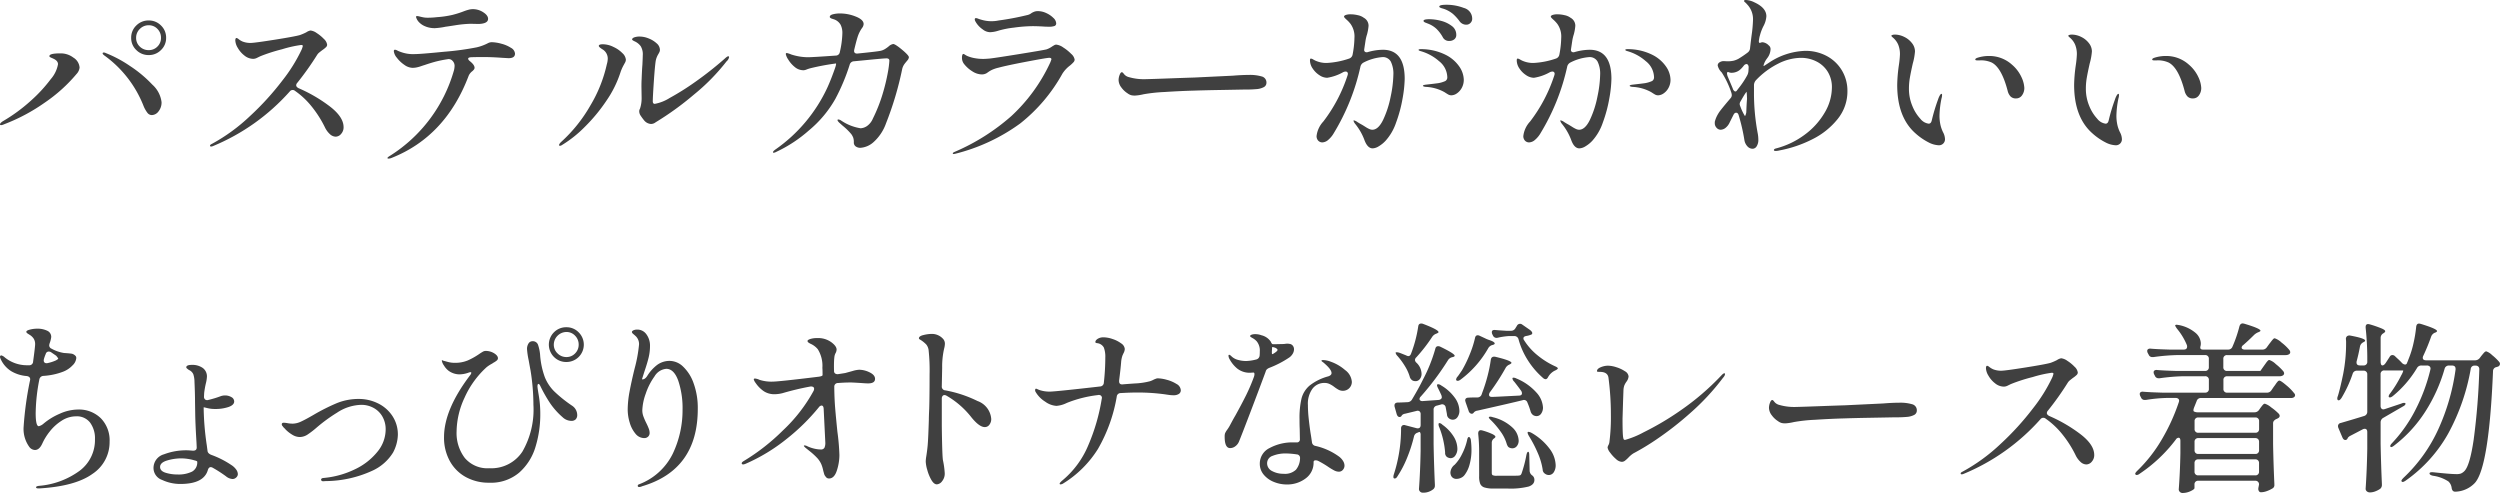 <svg xmlns="http://www.w3.org/2000/svg" width="327.962" height="64.672" viewBox="0 0 327.962 64.672">
  <g id="グループ_469" data-name="グループ 469" transform="translate(-868.273 -4989.716)">
    <path id="パス_1107" data-name="パス 1107" d="M868.273,5006.036c0-.112.121-.248.361-.408a22.046,22.046,0,0,0,3.7-2.712,19.227,19.227,0,0,0,2.6-2.82,4.045,4.045,0,0,0,.948-1.956c0-.288-.185-.52-.552-.7-.064-.032-.152-.072-.265-.12a1.719,1.719,0,0,1-.239-.12.139.139,0,0,1-.072-.12q0-.36,1.392-.36a2.729,2.729,0,0,1,1.751.552,1.671,1.671,0,0,1,.817,1.32,1.479,1.479,0,0,1-.408.84,20.382,20.382,0,0,1-4.14,3.732,24.178,24.178,0,0,1-5.389,2.868,1.091,1.091,0,0,1-.336.1C868.33,5006.132,868.273,5006.1,868.273,5006.036Zm19.345-1.512a3.889,3.889,0,0,1-.505-.888,14.837,14.837,0,0,0-5.159-6.648c-.144-.112-.217-.2-.217-.264,0-.08.049-.12.145-.12a.6.6,0,0,1,.264.072,15.98,15.98,0,0,1,3.156,1.68,16.192,16.192,0,0,1,2.952,2.46,3.677,3.677,0,0,1,1.212,2.292,1.855,1.855,0,0,1-.4,1.224,1.131,1.131,0,0,1-.876.48A.725.725,0,0,1,887.618,5004.524Zm-1.465-8.244a2.158,2.158,0,0,1-.672-1.6,2.186,2.186,0,0,1,.672-1.62,2.247,2.247,0,0,1,1.633-.66,2.216,2.216,0,0,1,1.608.66,2.182,2.182,0,0,1,.671,1.62,2.153,2.153,0,0,1-.671,1.6,2.214,2.214,0,0,1-1.608.66A2.245,2.245,0,0,1,886.153,4996.28Zm2.773-.456a1.556,1.556,0,0,0,.468-1.14,1.626,1.626,0,0,0-.468-1.176,1.536,1.536,0,0,0-1.14-.48,1.61,1.61,0,0,0-1.164.48,1.581,1.581,0,0,0-.492,1.176,1.532,1.532,0,0,0,.479,1.14,1.622,1.622,0,0,0,1.177.468A1.555,1.555,0,0,0,888.926,4995.824Z" fill="#404040"/>
    <path id="パス_1108" data-name="パス 1108" d="M907.13,5000.9c0,.144.1.272.311.384a19.573,19.573,0,0,1,4.08,2.376q1.824,1.392,1.825,2.736a1.28,1.28,0,0,1-.325.888.945.945,0,0,1-.708.36,1.149,1.149,0,0,1-.755-.324,2.9,2.9,0,0,1-.661-.9,14.414,14.414,0,0,0-1.751-2.748,10.416,10.416,0,0,0-2.161-2.028.473.473,0,0,0-.7.072,27.6,27.6,0,0,1-10.1,7.176.6.6,0,0,1-.216.048c-.1,0-.145-.04-.145-.12s.088-.16.265-.24a23.751,23.751,0,0,0,4.979-3.636,36.205,36.205,0,0,0,4.261-4.68,20.967,20.967,0,0,0,2.495-4,2.431,2.431,0,0,0,.145-.408.28.28,0,0,0,.023-.12c0-.08-.071-.12-.216-.12a15.468,15.468,0,0,0-2.507.564,21.862,21.862,0,0,0-2.869.924l-.408.2a1.129,1.129,0,0,1-.5.132,1.845,1.845,0,0,1-1.151-.432,3.376,3.376,0,0,1-.876-1.008,2.068,2.068,0,0,1-.324-.96c0-.224.055-.336.168-.336a.71.71,0,0,1,.288.168,2.363,2.363,0,0,0,.479.288,2.773,2.773,0,0,0,1.08.192q.5,0,3.145-.42t3.311-.612a6.943,6.943,0,0,0,.84-.36,1.476,1.476,0,0,1,.553-.24,1.731,1.731,0,0,1,.815.336,5.021,5.021,0,0,1,.949.78,1.239,1.239,0,0,1,.42.756.457.457,0,0,1-.157.324,3.424,3.424,0,0,1-.467.372q-.192.144-.4.312a1.267,1.267,0,0,0-.3.336,37.955,37.955,0,0,1-2.592,3.648A.5.5,0,0,0,907.13,5000.9Z" fill="#404040"/>
    <path id="パス_1109" data-name="パス 1109" d="M934.046,4995.452a4.218,4.218,0,0,1,1.26.54.955.955,0,0,1,.528.756q0,.6-.84.6l-.841-.048q-1.343-.1-2.4-.1c-.752,0-1.313.008-1.68.024-.257.016-.385.08-.385.192,0,.1.081.208.241.336.4.32.6.608.6.864a.39.39,0,0,1-.1.24,1.379,1.379,0,0,1-.216.216,1.508,1.508,0,0,0-.456.576q-3.024,7.992-10.153,10.8a1.03,1.03,0,0,1-.359.072c-.1,0-.145-.024-.145-.072,0-.064.121-.168.361-.312a19.545,19.545,0,0,0,8.376-11.232,2.814,2.814,0,0,0,.072-.576.94.94,0,0,0-.312-.672.658.658,0,0,0-.624-.168,14.476,14.476,0,0,0-1.6.324q-.662.18-1.428.444c-.064.016-.213.064-.444.144a4.246,4.246,0,0,1-.613.168,2.781,2.781,0,0,1-.5.048,1.944,1.944,0,0,1-1.081-.4,4.119,4.119,0,0,1-.971-.924,1.6,1.6,0,0,1-.4-.864.2.2,0,0,1,.049-.144.135.135,0,0,1,.1-.048.824.824,0,0,1,.311.108,2.934,2.934,0,0,0,.361.156,4.663,4.663,0,0,0,1.944.312q.742,0,3.888-.312a37.09,37.09,0,0,0,4.223-.576,6.194,6.194,0,0,0,1.441-.528,1.1,1.1,0,0,1,.528-.144A5.091,5.091,0,0,1,934.046,4995.452Zm-9.924-2.256a2.3,2.3,0,0,1-.864-.552,1.549,1.549,0,0,1-.408-.7c0-.08.047-.12.144-.12a1.644,1.644,0,0,1,.336.06q.238.06.48.108a3,3,0,0,0,.576.048,10.509,10.509,0,0,0,1.2-.072,12.874,12.874,0,0,0,2-.288,12.6,12.6,0,0,0,1.524-.48q.31-.12.612-.2a2.167,2.167,0,0,1,.587-.084,2.465,2.465,0,0,1,1.357.408q.636.408.636.864,0,.624-1.224.672l-1.08-.024a15.48,15.48,0,0,0-1.981.192q-1.066.168-1.283.192a9.388,9.388,0,0,1-1.416.192A3.26,3.26,0,0,1,924.122,4993.2Z" fill="#404040"/>
    <path id="パス_1110" data-name="パス 1110" d="M941.618,5008.748q0-.144.24-.384a19.435,19.435,0,0,0,3.865-4.812,18.132,18.132,0,0,0,2.159-5.412,2.73,2.73,0,0,0,.12-.768,1.411,1.411,0,0,0-.72-1.2c-.3-.192-.456-.336-.456-.432q0-.216.528-.216a3.161,3.161,0,0,1,1.417.36,3.815,3.815,0,0,1,1.139.792,1.332,1.332,0,0,1,.468.864.845.845,0,0,1-.12.408c-.08.144-.128.232-.144.264a5.571,5.571,0,0,0-.456,1.032,14.249,14.249,0,0,1-1.824,3.672,22.054,22.054,0,0,1-2.844,3.444,15.575,15.575,0,0,1-2.964,2.364.642.642,0,0,1-.288.12C941.658,5008.844,941.618,5008.812,941.618,5008.748Zm11.136-3.264a7.491,7.491,0,0,1-.456-.624,1.021,1.021,0,0,1-.168-.552.662.662,0,0,1,.1-.336,4.3,4.3,0,0,0,.215-1.344l-.024-1.536q0-.624.024-.96.048-1.3.1-1.9.048-.959.048-1.224a2.066,2.066,0,0,0-.264-1.224,1.987,1.987,0,0,0-.732-.612q-.4-.179-.4-.276c0-.112.092-.2.276-.276a2.043,2.043,0,0,1,.732-.108,3.148,3.148,0,0,1,1.176.252,3.3,3.3,0,0,1,1.044.648,1.144,1.144,0,0,1,.42.828.721.721,0,0,1-.084.348c-.056.1-.092.172-.108.2a2.638,2.638,0,0,0-.36.912q-.12.792-.252,2.784t-.132,2.52q0,.335.264.336a5.51,5.51,0,0,0,1.944-.768,33.837,33.837,0,0,0,3.361-2.112,45.384,45.384,0,0,0,3.839-3.024q.36-.335.48-.336a.106.106,0,0,1,.12.12,1.01,1.01,0,0,1-.336.552,26.805,26.805,0,0,1-4.307,4.38,38.934,38.934,0,0,1-5,3.612.992.992,0,0,1-.6.216A1.27,1.27,0,0,1,952.754,5005.484Z" fill="#404040"/>
    <path id="パス_1111" data-name="パス 1111" d="M986.619,4996.244q.887.744.888.984a.77.77,0,0,1-.216.432q-.218.264-.312.384a1.8,1.8,0,0,0-.36.768,42.437,42.437,0,0,1-2.112,7.08,5.993,5.993,0,0,1-1.656,2.484,2.878,2.878,0,0,1-1.705.732,1.025,1.025,0,0,1-.611-.18.619.619,0,0,1-.253-.54,1.775,1.775,0,0,0-.084-.624,2.093,2.093,0,0,0-.252-.456,8.048,8.048,0,0,0-1.128-1.1l-.456-.408c-.143-.144-.216-.248-.216-.312a.085.085,0,0,1,.1-.1.9.9,0,0,1,.312.1,6.248,6.248,0,0,0,2.616,1.056,1.645,1.645,0,0,0,.792-.264,2.239,2.239,0,0,0,.815-1.008,20.314,20.314,0,0,0,1.3-3.3,24.855,24.855,0,0,0,.673-2.8,12.008,12.008,0,0,0,.191-1.488c0-.208-.127-.312-.383-.312q-.337,0-2.544.216l-1.729.168a.593.593,0,0,0-.552.456,26.324,26.324,0,0,1-1.872,4.464,14.883,14.883,0,0,1-3.479,4.152,17.9,17.9,0,0,1-4.273,2.808.944.944,0,0,1-.335.12q-.1,0-.1-.072,0-.12.288-.336a20.3,20.3,0,0,0,6.864-8.184q.478-1.056.984-2.5c.144-.416.175-.624.1-.624l-.143.024a30.938,30.938,0,0,0-3.168.6c-.177.048-.348.1-.516.168a1.21,1.21,0,0,1-.4.1,1.779,1.779,0,0,1-1.176-.444,3.761,3.761,0,0,1-.84-.972,1.956,1.956,0,0,1-.313-.7.128.128,0,0,1,.145-.144,3.485,3.485,0,0,1,.575.192,7.214,7.214,0,0,0,2.137.36q.671,0,3.7-.216a.531.531,0,0,0,.529-.456,12.031,12.031,0,0,0,.336-2.5,2.4,2.4,0,0,0-.228-1.08,1.59,1.59,0,0,0-.876-.72c-.1-.032-.185-.06-.265-.084a.7.7,0,0,1-.2-.1.169.169,0,0,1-.084-.132c0-.16.141-.276.421-.348a3.69,3.69,0,0,1,.924-.108,5.573,5.573,0,0,1,2.063.408q1.032.408,1.033.984a.914.914,0,0,1-.216.528,4.214,4.214,0,0,0-.576,1.176q-.169.528-.432,1.632a.594.594,0,0,0-.024.192.313.313,0,0,0,.12.276.532.532,0,0,0,.36.06q2.376-.24,2.9-.336a1.9,1.9,0,0,0,.745-.3,4.444,4.444,0,0,0,.383-.276,1.2,1.2,0,0,1,.624-.336C985.635,4995.5,986.026,4995.748,986.619,4996.244Z" fill="#404040"/>
    <path id="パス_1112" data-name="パス 1112" d="M993.266,5009.828c0-.048.063-.1.192-.168a27.787,27.787,0,0,0,7.487-4.716,22.268,22.268,0,0,0,5.113-7.044c.1-.256.144-.392.144-.408,0-.128-.1-.192-.288-.192q-.312,0-2.9.492t-3.744.8a4.506,4.506,0,0,0-.865.288,3.642,3.642,0,0,0-.456.264c-.111.08-.191.136-.239.168a1.259,1.259,0,0,1-.648.168,2.382,2.382,0,0,1-1.237-.408,4.1,4.1,0,0,1-1.115-1.008,1.3,1.3,0,0,1-.24-.816.929.929,0,0,1,.048-.324c.032-.088.08-.132.144-.132a.57.57,0,0,1,.2.1c.1.064.2.12.3.168a4.32,4.32,0,0,0,.863.264,6.068,6.068,0,0,0,1.273.12q.238,0,.815-.048.674-.072,3.805-.576t3.636-.624a2.993,2.993,0,0,0,.744-.384q.072-.048.24-.144a.6.6,0,0,1,.288-.1,1.945,1.945,0,0,1,.924.372,5.753,5.753,0,0,1,1.044.84,1.287,1.287,0,0,1,.456.756.515.515,0,0,1-.145.336,4.157,4.157,0,0,1-.456.432,4.129,4.129,0,0,0-1.007,1.08,21.705,21.705,0,0,1-5.533,6.528,24.511,24.511,0,0,1-8.555,3.984l-.168.024C993.306,5009.924,993.266,5009.892,993.266,5009.828Zm3.936-16.248a3.035,3.035,0,0,1-.984-1.08.6.6,0,0,1-.072-.264.136.136,0,0,1,.047-.1.142.142,0,0,1,.1-.048,1.015,1.015,0,0,1,.312.084,3.439,3.439,0,0,0,.408.132,4.62,4.62,0,0,0,2.256.1,36.367,36.367,0,0,0,3.719-.7,1.407,1.407,0,0,0,.624-.288,2.63,2.63,0,0,1,.385-.18,1.391,1.391,0,0,1,.456-.06,2.572,2.572,0,0,1,1.092.264,3.111,3.111,0,0,1,.924.636,1.045,1.045,0,0,1,.36.684.361.361,0,0,1-.2.36,2.1,2.1,0,0,1-.78.1c-.273,0-.5-.008-.7-.024q-.816-.048-1.417-.048a19.024,19.024,0,0,0-2.448.192,11.732,11.732,0,0,0-2.063.408,3.9,3.9,0,0,1-1.056.192A1.6,1.6,0,0,1,997.2,4993.58Z" fill="#404040"/>
    <path id="パス_1113" data-name="パス 1113" d="M1016.679,5002.208a1.5,1.5,0,0,1-.492-.252,2.938,2.938,0,0,1-.8-.756,1.636,1.636,0,0,1-.372-1,1.905,1.905,0,0,1,.132-.648c.087-.24.187-.36.3-.36.064,0,.145.064.241.192a1.185,1.185,0,0,0,.7.456,7.061,7.061,0,0,0,2.088.264q1.055-.024,3.084-.1t3.443-.12l4.992-.24q1.226-.1,2.136-.1a5.481,5.481,0,0,1,1.656.2.81.81,0,0,1,.624.828.64.64,0,0,1-.372.588,2.48,2.48,0,0,1-1,.252,14.036,14.036,0,0,1-1.439.048q-1.129.024-3.216.06t-3.505.084q-1.776.048-3.815.18a21.311,21.311,0,0,0-2.785.3,6.464,6.464,0,0,1-1.055.168A2.132,2.132,0,0,1,1016.679,5002.208Z" fill="#404040"/>
    <path id="パス_1114" data-name="パス 1114" d="M1052.547,5000.06a16.12,16.12,0,0,1-.276,2.568,17.917,17.917,0,0,1-.852,3.168,6.793,6.793,0,0,1-1.393,2.4,3.968,3.968,0,0,1-.876.708,1.655,1.655,0,0,1-.8.276c-.465,0-.832-.384-1.105-1.152a7.441,7.441,0,0,0-1.176-2.04,1.178,1.178,0,0,1-.24-.432c0-.032.025-.048.072-.048a1.363,1.363,0,0,1,.456.228c.241.152.424.26.552.324.113.064.268.16.469.288a3.964,3.964,0,0,0,.516.288,1,1,0,0,0,.408.1q.791,0,1.428-1.32a12.893,12.893,0,0,0,.984-3.06,15.153,15.153,0,0,0,.348-2.82,3.6,3.6,0,0,0-.336-1.74,1.173,1.173,0,0,0-1.1-.588,6.4,6.4,0,0,0-2.447.7.8.8,0,0,0-.433.528,28.494,28.494,0,0,1-3.479,8.712,3.384,3.384,0,0,1-.744.912,1.246,1.246,0,0,1-.769.336.729.729,0,0,1-.552-.228.858.858,0,0,1-.215-.612,3.354,3.354,0,0,1,.887-1.9,20.052,20.052,0,0,0,3.168-6.024.77.77,0,0,0,.049-.216.276.276,0,0,0-.312-.312.761.761,0,0,0-.289.072,6.163,6.163,0,0,1-2.112.744,1.87,1.87,0,0,1-1.031-.348,3.019,3.019,0,0,1-.876-.876,1.9,1.9,0,0,1-.349-1.056q0-.24.12-.24a.679.679,0,0,1,.288.108c.128.072.224.124.289.156a3.487,3.487,0,0,0,1.488.312,10.634,10.634,0,0,0,2.952-.576.672.672,0,0,0,.456-.528,12.354,12.354,0,0,0,.239-2.16,2.833,2.833,0,0,0-.5-1.848,3.9,3.9,0,0,0-.54-.576c-.215-.192-.324-.32-.324-.384q0-.144.24-.228a1.945,1.945,0,0,1,.624-.084,4.143,4.143,0,0,1,.96.12,1.921,1.921,0,0,1,.769.336,1.187,1.187,0,0,1,.624,1.056,6.085,6.085,0,0,1-.192,1.1,5.421,5.421,0,0,0-.216.912l-.145.96-.023.168a.311.311,0,0,0,.12.276.415.415,0,0,0,.336.036,7.388,7.388,0,0,1,1.992-.312Q1052.547,4996.244,1052.547,5000.06Zm5.34-3.168a4.773,4.773,0,0,1,1.836,1.572,3.183,3.183,0,0,1,.576,1.692,2.218,2.218,0,0,1-.252,1.068,2.045,2.045,0,0,1-.637.732,1.32,1.32,0,0,1-.743.264.814.814,0,0,1-.408-.108c-.129-.072-.288-.172-.481-.3a5.5,5.5,0,0,0-2.5-.7c-.223-.032-.336-.08-.336-.144s.12-.112.361-.144l1.032-.12.575-.072a3.709,3.709,0,0,0,.973-.288.555.555,0,0,0,.252-.528,2.75,2.75,0,0,0-1.08-2.076,6.192,6.192,0,0,0-2.472-1.332c-.145-.048-.217-.1-.217-.144,0-.064.1-.1.288-.1A7.214,7.214,0,0,1,1057.887,4996.892Zm-2.569-4.188a.829.829,0,0,1-.227-.12.172.172,0,0,1-.072-.132c0-.144.255-.216.767-.216a6.008,6.008,0,0,1,1.536.216,3.893,3.893,0,0,1,1.405.672,1.4,1.4,0,0,1,.587,1.152.71.71,0,0,1-.276.612,1.041,1.041,0,0,1-.636.2.9.9,0,0,1-.864-.5,4.7,4.7,0,0,0-.827-1.092,3.437,3.437,0,0,0-1.116-.684C1055.515,4992.78,1055.423,4992.744,1055.318,4992.7Zm4.993-1.944a1.444,1.444,0,0,1,1.091,1.38.766.766,0,0,1-.24.6.748.748,0,0,1-.5.216,1.077,1.077,0,0,1-.935-.48,5.985,5.985,0,0,0-.853-.936,3.943,3.943,0,0,0-1.019-.6q-.192-.072-.372-.12a1.284,1.284,0,0,1-.289-.108c-.072-.04-.107-.084-.107-.132q0-.24.936-.24A6.342,6.342,0,0,1,1060.311,4990.76Z" fill="#404040"/>
    <path id="パス_1115" data-name="パス 1115" d="M1079.667,5000.06a16.006,16.006,0,0,1-.276,2.568,17.834,17.834,0,0,1-.852,3.168,6.792,6.792,0,0,1-1.392,2.4,3.991,3.991,0,0,1-.876.708,1.661,1.661,0,0,1-.8.276q-.7,0-1.1-1.152a7.471,7.471,0,0,0-1.176-2.04,1.178,1.178,0,0,1-.24-.432c0-.032.024-.048.072-.048a1.364,1.364,0,0,1,.456.228c.24.152.423.26.552.324q.168.1.468.288a4.1,4.1,0,0,0,.516.288,1.007,1.007,0,0,0,.408.1q.792,0,1.428-1.32a12.848,12.848,0,0,0,.984-3.06,15.07,15.07,0,0,0,.348-2.82,3.6,3.6,0,0,0-.336-1.74,1.172,1.172,0,0,0-1.1-.588,6.4,6.4,0,0,0-2.448.7.794.794,0,0,0-.432.528,28.5,28.5,0,0,1-3.48,8.712,3.366,3.366,0,0,1-.744.912,1.243,1.243,0,0,1-.768.336.728.728,0,0,1-.552-.228.854.854,0,0,1-.216-.612,3.356,3.356,0,0,1,.888-1.9,20.076,20.076,0,0,0,3.168-6.024.76.76,0,0,0,.048-.216.276.276,0,0,0-.312-.312.916.916,0,0,0-.288.072,6.17,6.17,0,0,1-2.112.744,1.876,1.876,0,0,1-1.032-.348,3.019,3.019,0,0,1-.876-.876,1.907,1.907,0,0,1-.348-1.056c0-.16.039-.24.12-.24a.683.683,0,0,1,.288.108c.128.072.224.124.288.156a3.49,3.49,0,0,0,1.488.312,10.62,10.62,0,0,0,2.952-.576.669.669,0,0,0,.456-.528,12.369,12.369,0,0,0,.24-2.16,2.832,2.832,0,0,0-.5-1.848,3.955,3.955,0,0,0-.54-.576q-.324-.289-.324-.384,0-.144.24-.228a1.936,1.936,0,0,1,.624-.084,4.143,4.143,0,0,1,.96.12,1.916,1.916,0,0,1,.768.336,1.185,1.185,0,0,1,.624,1.056,6,6,0,0,1-.192,1.1,5.421,5.421,0,0,0-.216.912l-.144.96-.024.168a.313.313,0,0,0,.12.276.416.416,0,0,0,.336.036,7.393,7.393,0,0,1,1.992-.312Q1079.667,4996.244,1079.667,5000.06Zm5.34-3.168a4.773,4.773,0,0,1,1.836,1.572,3.173,3.173,0,0,1,.576,1.692,2.218,2.218,0,0,1-.252,1.068,2.043,2.043,0,0,1-.636.732,1.323,1.323,0,0,1-.744.264.817.817,0,0,1-.408-.108q-.192-.108-.48-.3a5.506,5.506,0,0,0-2.5-.7q-.336-.048-.336-.144c0-.064.12-.112.36-.144l1.032-.12.576-.072a3.711,3.711,0,0,0,.972-.288.555.555,0,0,0,.252-.528,2.747,2.747,0,0,0-1.08-2.076,6.192,6.192,0,0,0-2.472-1.332q-.216-.073-.216-.144,0-.1.288-.1A7.212,7.212,0,0,1,1085.007,4996.892Z" fill="#404040"/>
    <path id="パス_1116" data-name="パス 1116" d="M1107.951,4997.084a5.105,5.105,0,0,1,1.968,1.9,5.188,5.188,0,0,1,.708,2.688,5.745,5.745,0,0,1-1.284,3.66,9.854,9.854,0,0,1-3.313,2.652,16.024,16.024,0,0,1-4.307,1.464,2.337,2.337,0,0,1-.5.072q-.24,0-.24-.12,0-.144.288-.216a10.817,10.817,0,0,0,3.755-1.8,9.593,9.593,0,0,0,2.617-2.892,6.551,6.551,0,0,0,.948-3.3,3.83,3.83,0,0,0-.54-2.052,3.662,3.662,0,0,0-1.477-1.356,4.454,4.454,0,0,0-2.063-.48,6.751,6.751,0,0,0-2.977.768,10.455,10.455,0,0,0-2.9,2.16,1.007,1.007,0,0,0-.265.624v.864a28.478,28.478,0,0,0,.5,5.544,4.6,4.6,0,0,1,.071.744,1.542,1.542,0,0,1-.227.912.643.643,0,0,1-.517.312.924.924,0,0,1-.683-.312,1.577,1.577,0,0,1-.4-.816,24.486,24.486,0,0,0-.743-3.24c-.064-.24-.177-.36-.336-.36s-.264.1-.36.288l-.481.96a1.939,1.939,0,0,1-.563.744,1.075,1.075,0,0,1-.636.24.719.719,0,0,1-.528-.252.855.855,0,0,1-.24-.612v-.168a3.917,3.917,0,0,1,.192-.576,4.559,4.559,0,0,1,.611-1q.422-.54,1.261-1.524a.616.616,0,0,0,.168-.408,1.373,1.373,0,0,0-.048-.288,11.669,11.669,0,0,0-1.272-2.688,1.829,1.829,0,0,1-.529-.912.474.474,0,0,1,.252-.42.97.97,0,0,1,.517-.156l.479.024a3.772,3.772,0,0,0,.817-.072,2.785,2.785,0,0,0,.672-.264,13.627,13.627,0,0,0,1.2-.816.772.772,0,0,0,.311-.6q.12-1.08.217-1.776a17.12,17.12,0,0,0,.168-1.92,2.8,2.8,0,0,0-.816-2.064,1.367,1.367,0,0,0-.216-.216c-.1-.08-.145-.144-.145-.192,0-.08.08-.12.241-.12a2.813,2.813,0,0,1,1.128.312q1.56.72,1.56,1.824a3.14,3.14,0,0,1-.36,1.248,5.966,5.966,0,0,0-.481,1.248,3.053,3.053,0,0,0-.1.432l-.048.312c0,.208.063.288.192.24a.687.687,0,0,1,.312-.072,1.3,1.3,0,0,1,.792.408.6.6,0,0,1,.24.528,2.027,2.027,0,0,1-.456,1.176l-.048.072a2.5,2.5,0,0,0-.349.648q-.132.36.013.264l.624-.408a9.017,9.017,0,0,1,4.752-1.56A5.839,5.839,0,0,1,1107.951,4997.084Zm-13.02,2.088c-.065,0-.1.056-.1.168a1.3,1.3,0,0,0,.1.432l.648,1.536a.657.657,0,0,0,.239.372.2.2,0,0,0,.265-.036l.239-.312a11.3,11.3,0,0,0,1.129-1.68,1.423,1.423,0,0,0,.192-.624l.024-.456v-.048a.49.49,0,0,0-.084-.288.245.245,0,0,0-.2-.12.527.527,0,0,0-.336.192,3.549,3.549,0,0,1-.24.288,2.423,2.423,0,0,1-.372.348,1.53,1.53,0,0,1-.372.2,1.736,1.736,0,0,1-.672.12.852.852,0,0,1-.384-.1Zm2.448,2.592-.12.168q-.218.312-.649,1.08a.684.684,0,0,0-.119.36,1.071,1.071,0,0,0,.1.336,6.35,6.35,0,0,0,.6,1.248,1.517,1.517,0,0,0,.167-.5q.049-1.3.1-1.752C1097.435,5002.028,1097.41,5001.716,1097.379,5001.764Z" fill="#404040"/>
    <path id="パス_1117" data-name="パス 1117" d="M1121.258,5008.388a7.994,7.994,0,0,1-1.7-1.176q-2.4-2.112-2.4-6.36a20.3,20.3,0,0,1,.216-2.568,12.972,12.972,0,0,0,.144-1.44,3.307,3.307,0,0,0-.216-1.236,2.5,2.5,0,0,0-.72-.972c-.128-.112-.192-.184-.192-.216q0-.072.144-.12a.984.984,0,0,1,.312-.048,2.819,2.819,0,0,1,1.224.3,2.781,2.781,0,0,1,1.02.816,1.765,1.765,0,0,1,.4,1.092,7.94,7.94,0,0,1-.288,1.584q-.264,1.176-.383,1.872a8.257,8.257,0,0,0-.121,1.44,5.759,5.759,0,0,0,.444,2.256,5.478,5.478,0,0,0,1.056,1.692,1.668,1.668,0,0,0,1.092.636q.312,0,.408-.456a23.926,23.926,0,0,1,.816-2.712,2.677,2.677,0,0,1,.24-.552c.08-.128.151-.192.216-.192.048,0,.072.048.072.144a1.433,1.433,0,0,1-.072.456,12.3,12.3,0,0,0-.264,2.232,5.466,5.466,0,0,0,.144,1.32,4.487,4.487,0,0,0,.312.864,2.085,2.085,0,0,1,.264.888.785.785,0,0,1-.84.84A3.187,3.187,0,0,1,1121.258,5008.388Zm10.764-6.024a1.6,1.6,0,0,1-.372-.72q-.792-3.048-2.087-3.72a3.378,3.378,0,0,0-1.537-.288h-.408q-.216,0-.216-.12t.264-.216a4.835,4.835,0,0,1,1.536-.24,4.432,4.432,0,0,1,3,1.128,4.8,4.8,0,0,1,1.26,1.656,3.76,3.76,0,0,1,.372,1.392,1.616,1.616,0,0,1-.3.984.926.926,0,0,1-.78.408A.964.964,0,0,1,1132.022,5002.364Z" fill="#404040"/>
    <path id="パス_1118" data-name="パス 1118" d="M1144.467,5008.388a7.994,7.994,0,0,1-1.7-1.176q-2.4-2.112-2.4-6.36a20.319,20.319,0,0,1,.216-2.568,12.941,12.941,0,0,0,.144-1.44,3.307,3.307,0,0,0-.216-1.236,2.5,2.5,0,0,0-.72-.972c-.128-.112-.192-.184-.192-.216q0-.072.144-.12a.984.984,0,0,1,.312-.048,2.819,2.819,0,0,1,1.224.3,2.781,2.781,0,0,1,1.02.816,1.765,1.765,0,0,1,.4,1.092,7.94,7.94,0,0,1-.288,1.584q-.264,1.176-.383,1.872a8.257,8.257,0,0,0-.121,1.44,5.759,5.759,0,0,0,.444,2.256,5.476,5.476,0,0,0,1.056,1.692,1.668,1.668,0,0,0,1.092.636q.312,0,.408-.456a23.9,23.9,0,0,1,.816-2.712,2.677,2.677,0,0,1,.24-.552c.08-.128.151-.192.216-.192.048,0,.072.048.072.144a1.433,1.433,0,0,1-.072.456,12.3,12.3,0,0,0-.264,2.232,5.466,5.466,0,0,0,.144,1.32,4.487,4.487,0,0,0,.312.864,2.085,2.085,0,0,1,.264.888.785.785,0,0,1-.84.84A3.188,3.188,0,0,1,1144.467,5008.388Zm10.764-6.024a1.6,1.6,0,0,1-.372-.72q-.792-3.048-2.088-3.72a3.371,3.371,0,0,0-1.536-.288h-.408q-.216,0-.216-.12t.264-.216a4.835,4.835,0,0,1,1.536-.24,4.432,4.432,0,0,1,3,1.128,4.8,4.8,0,0,1,1.26,1.656,3.76,3.76,0,0,1,.372,1.392,1.616,1.616,0,0,1-.3.984.926.926,0,0,1-.78.408A.964.964,0,0,1,1155.231,5002.364Z" fill="#404040"/>
    <path id="パス_1119" data-name="パス 1119" d="M881.5,5044.584a4.143,4.143,0,0,1,1.151,3.084,4.975,4.975,0,0,1-2.244,4.212q-2.244,1.62-6.947,1.908h-.145c-.208,0-.311-.048-.311-.144s.128-.16.384-.192a10.459,10.459,0,0,0,5.351-1.992,5.027,5.027,0,0,0,1.992-4.128,3.468,3.468,0,0,0-.635-2.172,2.175,2.175,0,0,0-1.836-.828,3.484,3.484,0,0,0-1.92.588,6.194,6.194,0,0,0-1.561,1.428,7.545,7.545,0,0,0-.96,1.56q-.383.839-.96.84a.963.963,0,0,1-.744-.408,4.026,4.026,0,0,1-.743-2.64,44.137,44.137,0,0,1,.816-5.976l.024-.1.023-.144q0-.36-.456-.432a4.729,4.729,0,0,1-2.051-.648,3.662,3.662,0,0,1-1.356-1.56,1.379,1.379,0,0,1-.1-.288.243.243,0,0,1,.048-.156.15.15,0,0,1,.12-.06,1.064,1.064,0,0,1,.456.264,4.611,4.611,0,0,0,2.905,1.032h.288a.491.491,0,0,0,.527-.48q.266-1.944.265-2.28a1.337,1.337,0,0,0-.181-.72,1.712,1.712,0,0,0-.563-.528c-.048-.032-.128-.084-.241-.156s-.168-.148-.168-.228c0-.112.161-.208.481-.288a3.842,3.842,0,0,1,.936-.12,2.955,2.955,0,0,1,1.308.264.879.879,0,0,1,.54.84,3.59,3.59,0,0,1-.217.84,1.448,1.448,0,0,0-.048.24.461.461,0,0,0,.289.432,4.989,4.989,0,0,0,1.656.576q.768.048,1.055.1a1.013,1.013,0,0,1,.481.312.431.431,0,0,1,.071.264,1.5,1.5,0,0,1-.479.936,3.387,3.387,0,0,1-1.248.84,8.756,8.756,0,0,1-2.592.552.563.563,0,0,0-.528.48,24.1,24.1,0,0,0-.48,4.392q0,1.728.407,1.728a1.453,1.453,0,0,0,.624-.336,8.414,8.414,0,0,1,2.124-1.3,5.958,5.958,0,0,1,2.389-.552A4.085,4.085,0,0,1,881.5,5044.584Zm-6.816-8.748a.4.4,0,0,0-.409.312,5.22,5.22,0,0,0-.24.672.665.665,0,0,0-.023.192.332.332,0,0,0,.132.288.463.463,0,0,0,.372.048,5.152,5.152,0,0,0,1.055-.336,1.635,1.635,0,0,0,.241-.144.2.2,0,0,0,.1-.144l-.263-.336-.7-.48A.586.586,0,0,0,874.682,5035.836Z" fill="#404040"/>
    <path id="パス_1120" data-name="パス 1120" d="M899.247,5051.3a1.085,1.085,0,0,1,.228.612.607.607,0,0,1-.216.444.685.685,0,0,1-.481.2,1.5,1.5,0,0,1-.863-.36,17.093,17.093,0,0,0-1.752-1.128.57.57,0,0,0-.24-.072q-.266,0-.384.384-.528,1.824-3.6,1.824a5.59,5.59,0,0,1-2.4-.528,1.663,1.663,0,0,1-1.128-1.536,1.863,1.863,0,0,1,1.367-1.824,8.2,8.2,0,0,1,2.977-.528c.176,0,.439.016.792.048h.072c.336,0,.487-.168.456-.5l-.024-.552q-.144-2.328-.168-3.72l-.025-1.584q0-1.08-.071-2.664a3.232,3.232,0,0,0-.156-1.008,1.086,1.086,0,0,0-.565-.552,2.51,2.51,0,0,1-.252-.192.258.258,0,0,1-.107-.168q.024-.312.72-.312a2.354,2.354,0,0,1,1.452.408,1.362,1.362,0,0,1,.54,1.152,4.532,4.532,0,0,1-.145.888,11.814,11.814,0,0,0-.215,1.224l-.024.456v.048a.442.442,0,0,0,.144.36.435.435,0,0,0,.384.072,13.126,13.126,0,0,0,1.656-.5,1.674,1.674,0,0,1,.576-.1,1.621,1.621,0,0,1,.828.216.651.651,0,0,1,.372.576q0,.456-.732.72a5.382,5.382,0,0,1-1.812.264,3.985,3.985,0,0,1-.912-.1c-.129-.032-.244-.06-.349-.084a1.176,1.176,0,0,0-.2-.036v.072a36.04,36.04,0,0,0,.409,4.9l.095.72c.017.256.208.448.576.576a11.822,11.822,0,0,1,2.544,1.3A2.263,2.263,0,0,1,899.247,5051.3Zm-5.532-1.212a6.388,6.388,0,0,0-1.656-.24,6.472,6.472,0,0,0-1.861.276c-.615.184-.924.468-.924.852q0,.528.721.756a5.127,5.127,0,0,0,1.56.228,4.037,4.037,0,0,0,1.908-.372,1.358,1.358,0,0,0,.683-1.308C894.146,5050.22,894,5050.156,893.715,5050.092Z" fill="#404040"/>
    <path id="パス_1121" data-name="パス 1121" d="M910.478,5052.792a.166.166,0,0,1-.084-.132q0-.216.312-.24a11.776,11.776,0,0,0,4.128-1.14,8.367,8.367,0,0,0,2.952-2.3,4.63,4.63,0,0,0,1.08-2.892,3.332,3.332,0,0,0-.456-1.776,2.95,2.95,0,0,0-1.188-1.116,3.325,3.325,0,0,0-1.524-.372,6,6,0,0,0-3.216,1.032,21.069,21.069,0,0,0-2.664,1.944,11.4,11.4,0,0,1-1.128.876,1.935,1.935,0,0,1-1.08.372,1.911,1.911,0,0,1-.972-.288,4.439,4.439,0,0,1-.9-.7,1.316,1.316,0,0,0-.18-.192,1.233,1.233,0,0,1-.2-.24.342.342,0,0,1-.12-.24c0-.144.087-.216.264-.216a3.175,3.175,0,0,1,.5.06,3.812,3.812,0,0,0,.672.06,2.665,2.665,0,0,0,1.1-.276q.6-.276,1.632-.876a25.9,25.9,0,0,1,3.048-1.536,7.562,7.562,0,0,1,2.9-.552,5.648,5.648,0,0,1,2.472.564,4.745,4.745,0,0,1,1.908,1.644,4.391,4.391,0,0,1,.732,2.52,5.238,5.238,0,0,1-.624,2.292,6.2,6.2,0,0,1-2.736,2.4,14.886,14.886,0,0,1-6.12,1.356l-.336.024A.3.3,0,0,1,910.478,5052.792Z" fill="#404040"/>
    <path id="パス_1122" data-name="パス 1122" d="M943.995,5044.14a.8.8,0,0,1-.2.588.762.762,0,0,1-.563.2,1.681,1.681,0,0,1-1.153-.48,9.559,9.559,0,0,1-1.632-1.824,18.931,18.931,0,0,1-1.272-2.232q-.144-.312-.264-.312-.072,0-.108.12a.883.883,0,0,0-.012.336q.024.24.145.96t.168,1.32q.047.6.047,1.2a14.545,14.545,0,0,1-.635,4.344,7.252,7.252,0,0,1-2.137,3.36,5.722,5.722,0,0,1-3.924,1.32,6.208,6.208,0,0,1-3.1-.756,5.293,5.293,0,0,1-2.087-2.112,6.344,6.344,0,0,1-.745-3.108q0-3.624,3.432-8.136a.736.736,0,0,0,.145-.288.086.086,0,0,0-.1-.1.912.912,0,0,0-.288.072,3.661,3.661,0,0,1-1.2.216,2.491,2.491,0,0,1-1.369-.456,2.438,2.438,0,0,1-.624-.7,1.533,1.533,0,0,1-.288-.648.043.043,0,0,1,.048-.048.22.22,0,0,1,.109.036.573.573,0,0,0,.179.06q.1.024.492.132a3.314,3.314,0,0,0,.876.108,4.271,4.271,0,0,0,1.7-.312,9.016,9.016,0,0,0,1.463-.816q.24-.168.468-.3a.81.81,0,0,1,.372-.132,2.125,2.125,0,0,1,1.164.312c.328.208.493.424.493.648a.388.388,0,0,1-.157.3,2.242,2.242,0,0,1-.347.24,1.384,1.384,0,0,0-.241.156,4.3,4.3,0,0,0-.744.48,11.992,11.992,0,0,0-2.891,4,10.757,10.757,0,0,0-1.044,4.428,5.383,5.383,0,0,0,1.079,3.48,3.88,3.88,0,0,0,3.217,1.344,4.869,4.869,0,0,0,4.332-2.172,11.039,11.039,0,0,0,1.451-6.156,28.763,28.763,0,0,0-.384-4.536q-.024-.1-.239-1.3a10.236,10.236,0,0,1-.217-1.464,1.33,1.33,0,0,1,.192-.732.6.6,0,0,1,.529-.3.712.712,0,0,1,.719.456,5.477,5.477,0,0,1,.288,1.488,10.68,10.68,0,0,0,.612,2.784,5.561,5.561,0,0,0,1.2,1.824,17.459,17.459,0,0,0,2.364,1.9A1.471,1.471,0,0,1,943.995,5044.14Zm.193-10.824a2.274,2.274,0,0,1-1.609,3.888,2.244,2.244,0,0,1-1.632-.66,2.288,2.288,0,0,1,0-3.24,2.242,2.242,0,0,1,1.632-.66A2.2,2.2,0,0,1,944.188,5033.316Zm-.468,2.76a1.6,1.6,0,0,0,.468-1.152,1.637,1.637,0,0,0-.468-1.164,1.519,1.519,0,0,0-1.141-.492,1.68,1.68,0,0,0-1.656,1.656,1.553,1.553,0,0,0,.492,1.152,1.612,1.612,0,0,0,1.164.48A1.536,1.536,0,0,0,943.72,5036.076Z" fill="#404040"/>
    <path id="パス_1123" data-name="パス 1123" d="M957.891,5037.816a5.5,5.5,0,0,1,1.38,2.2,9.472,9.472,0,0,1,.54,3.336q0,7.991-7.3,10.152a.991.991,0,0,1-.384.1c-.129,0-.193-.056-.193-.168a.2.2,0,0,1,.121-.168,8.121,8.121,0,0,0,4.475-4.032,13.281,13.281,0,0,0,1.284-5.76,11.318,11.318,0,0,0-.563-3.816q-.564-1.56-1.572-1.56a1.977,1.977,0,0,0-1.537.984,8.477,8.477,0,0,0-1.164,2.292,7.075,7.075,0,0,0-.444,2.172,2.339,2.339,0,0,0,.145.8,8.252,8.252,0,0,0,.383.876c.113.224.212.448.3.672a1.671,1.671,0,0,1,.133.6.66.66,0,0,1-.2.5.7.7,0,0,1-.492.192,1.486,1.486,0,0,1-1.164-.576,3.962,3.962,0,0,1-.756-1.452,5.9,5.9,0,0,1-.265-1.716,13.113,13.113,0,0,1,.24-2.34q.242-1.308.672-3.06a18.633,18.633,0,0,0,.576-3.144,1.445,1.445,0,0,0-.383-1.032q-.17-.168-.361-.324c-.128-.1-.191-.2-.191-.276s.063-.152.191-.216a1.132,1.132,0,0,1,.5-.1,1.448,1.448,0,0,1,1.212.624,2.481,2.481,0,0,1,.469,1.536,6.408,6.408,0,0,1-.181,1.512q-.18.744-.54,1.8l-.336,1.056q.384.048.7-.456a5.332,5.332,0,0,1,1.332-1.464,2.757,2.757,0,0,1,1.643-.5A2.581,2.581,0,0,1,957.891,5037.816Z" fill="#404040"/>
    <path id="パス_1124" data-name="パス 1124" d="M982.347,5038.56q.719.348.719.852c0,.4-.3.6-.912.6q-.262,0-.887-.048c-.769-.048-1.224-.072-1.369-.072-.56,0-1.127.024-1.7.072a.463.463,0,0,0-.479.5v.216q.022,1.464.12,2.628t.287,3.036a28.974,28.974,0,0,1,.265,3.072,6.637,6.637,0,0,1-.336,2.028q-.338,1.044-1.032,1.044a.505.505,0,0,1-.432-.24.9.9,0,0,1-.217-.408q-.072-.264-.1-.36a4.572,4.572,0,0,0-.263-.876,3.022,3.022,0,0,0-.529-.8,8.992,8.992,0,0,0-.923-.852c-.313-.248-.516-.412-.613-.492-.143-.128-.216-.216-.216-.264,0-.032.033-.048.1-.048a.771.771,0,0,1,.336.1,4.45,4.45,0,0,0,.937.324,3.785,3.785,0,0,0,.815.108.529.529,0,0,0,.505-.216,1.522,1.522,0,0,0,.119-.7l-.216-4.416c-.015-.288-.112-.432-.288-.432a.513.513,0,0,0-.336.216,26.938,26.938,0,0,1-4.248,4.176,23.669,23.669,0,0,1-5.4,3.264,1.178,1.178,0,0,1-.288.072.2.2,0,0,1-.145-.048.139.139,0,0,1-.048-.1c0-.1.1-.2.288-.312a27.165,27.165,0,0,0,5.124-4.008A20.683,20.683,0,0,0,975,5041a.6.6,0,0,0,.071-.264.274.274,0,0,0-.132-.264.649.649,0,0,0-.372-.048,36.129,36.129,0,0,0-3.624.864,4.389,4.389,0,0,1-1.055.144,2.515,2.515,0,0,1-1.4-.384,4.091,4.091,0,0,1-1.091-1.1,1.321,1.321,0,0,1-.241-.456q0-.12.168-.12a1.814,1.814,0,0,1,.576.168,5.017,5.017,0,0,0,1.705.24q.814,0,6.095-.648.481-.072.481-.216c0-.48-.009-.792-.025-.936a4.1,4.1,0,0,0-.6-2.448,2.54,2.54,0,0,0-.912-.7,1.641,1.641,0,0,1-.336-.2.238.238,0,0,1-.1-.18c0-.1.119-.184.359-.264a2.841,2.841,0,0,1,.889-.12,2.927,2.927,0,0,1,1.92.576q.648.5.647.936a1.125,1.125,0,0,1-.095.384,1.554,1.554,0,0,0-.18.468,6.229,6.229,0,0,0-.061.684q-.023.624,0,1.272a.378.378,0,0,0,.145.324.576.576,0,0,0,.407.084l.912-.144q.362-.1.96-.264a3.719,3.719,0,0,1,.865-.168A3.157,3.157,0,0,1,982.347,5038.56Z" fill="#404040"/>
    <path id="パス_1125" data-name="パス 1125" d="M992.283,5040.924a16.074,16.074,0,0,1,4.225,1.4,2.709,2.709,0,0,1,1.8,2.34,1.216,1.216,0,0,1-.241.768.728.728,0,0,1-.6.312q-.722,0-1.752-1.272a11.335,11.335,0,0,0-3.288-2.856.57.57,0,0,0-.24-.072.317.317,0,0,0-.264.12.519.519,0,0,0-.1.336v3.6q.048,3.792.145,4.464a11.073,11.073,0,0,1,.24,1.728,1.566,1.566,0,0,1-.349,1.056.946.946,0,0,1-.683.408q-.384,0-.72-.576a5.456,5.456,0,0,1-.54-1.32,4.611,4.611,0,0,1-.2-1.08,4.425,4.425,0,0,1,.071-.7q.145-.936.192-1.56.072-.888.144-3.216,0-.48.049-1.488.047-1.537.048-4.488a24.6,24.6,0,0,0-.12-3.1,1.483,1.483,0,0,0-.313-.816,4.012,4.012,0,0,0-.7-.576c-.08-.048-.145-.088-.193-.12a.144.144,0,0,1-.072-.12q0-.288.612-.432a4.771,4.771,0,0,1,1.069-.144,1.962,1.962,0,0,1,1.439.6.946.946,0,0,1,.288.7,2.7,2.7,0,0,1-.095.6,10.566,10.566,0,0,0-.264,2.544l-.049,2.424A.482.482,0,0,0,992.283,5040.924Z" fill="#404040"/>
    <path id="パス_1126" data-name="パス 1126" d="M1021.311,5039.532a4.542,4.542,0,0,1,1.3.552,1,1,0,0,1,.564.816.557.557,0,0,1-.264.5,1.28,1.28,0,0,1-.7.168,4.506,4.506,0,0,1-.612-.048c-.232-.032-.4-.056-.492-.072a26.306,26.306,0,0,0-3.576-.24q-1.032,0-2.232.072a.512.512,0,0,0-.528.48,20.6,20.6,0,0,1-2.472,6.864,14.118,14.118,0,0,1-4.584,4.536.751.751,0,0,1-.312.1c-.08,0-.12-.032-.12-.1s.1-.184.288-.36a11.955,11.955,0,0,0,3.456-4.644,25.584,25.584,0,0,0,1.776-6.108l.024-.12a.38.38,0,0,0-.144-.324.467.467,0,0,0-.384-.06,15.745,15.745,0,0,0-4.08,1.032,3.645,3.645,0,0,1-1.368.384,2.794,2.794,0,0,1-1.464-.552,3.712,3.712,0,0,1-1.224-1.224.516.516,0,0,1-.1-.288.251.251,0,0,1,.036-.132.1.1,0,0,1,.085-.06.683.683,0,0,1,.2.072,2.8,2.8,0,0,0,.3.12,4.035,4.035,0,0,0,1.32.192q.7,0,6.576-.672a.512.512,0,0,0,.5-.5,29.386,29.386,0,0,0,.192-3.288,3.426,3.426,0,0,0-.192-1.32,1.135,1.135,0,0,0-.888-.576.386.386,0,0,1-.1-.024.26.26,0,0,1-.1-.048.1.1,0,0,1-.024-.072q0-.216.3-.42a1.41,1.41,0,0,1,.8-.2,3.757,3.757,0,0,1,1.14.216,3.916,3.916,0,0,1,1.14.576.982.982,0,0,1,.48.744,1.311,1.311,0,0,1-.168.552q-.024.048-.132.288a3.381,3.381,0,0,0-.18.888q-.072.912-.264,2.4v.1q0,.456.48.408.192-.023,1.572-.12a9.339,9.339,0,0,0,1.98-.288,2.726,2.726,0,0,0,.552-.24q.072-.024.216-.084a.743.743,0,0,1,.288-.06A4.788,4.788,0,0,1,1021.311,5039.532Z" fill="#404040"/>
    <path id="パス_1127" data-name="パス 1127" d="M1034.787,5037.972a1.081,1.081,0,0,0-.324.2.632.632,0,0,0-.156.3q-.888,2.4-2.028,5.388t-1.476,3.8a1.44,1.44,0,0,1-.492.612,1.134,1.134,0,0,1-.66.228q-.72,0-.72-1.488a1.409,1.409,0,0,1,.048-.444,2.345,2.345,0,0,1,.24-.42,5.32,5.32,0,0,0,.5-.816q.384-.72.6-1.08.862-1.559,1.428-2.7a23.821,23.821,0,0,0,1.02-2.388,1.184,1.184,0,0,0,.072-.36q0-.216-.144-.216l-.36.024a2.614,2.614,0,0,1-1.776-.564,4.162,4.162,0,0,1-.984-1.212.98.98,0,0,1-.144-.456q0-.12.1-.12t.336.24a1.971,1.971,0,0,0,.828.432,3.947,3.947,0,0,0,1.068.144,5.973,5.973,0,0,0,1.272-.192.585.585,0,0,0,.48-.5,5.021,5.021,0,0,0,.024-.552,1.906,1.906,0,0,0-.408-1.344,2.068,2.068,0,0,0-.54-.42q-.324-.179-.324-.252c0-.08.064-.144.192-.192a1.381,1.381,0,0,1,.479-.072,2.3,2.3,0,0,1,.817.144,2.054,2.054,0,0,1,1.224.84,1.044,1.044,0,0,0,.156.276.211.211,0,0,0,.156.06h.191l1.081-.024a1.686,1.686,0,0,0,.3-.024,1.521,1.521,0,0,1,.276-.024,1.133,1.133,0,0,1,.264.024.632.632,0,0,1,.456.228.748.748,0,0,1,.168.492,1.134,1.134,0,0,1-.168.576,1.556,1.556,0,0,1-.432.48A12.922,12.922,0,0,1,1034.787,5037.972Zm5.664,2.736a3.33,3.33,0,0,0-.6,2.136,17.256,17.256,0,0,0,.108,1.824q.108,1.008.252,1.944c.048.256.1.624.168,1.1a.545.545,0,0,0,.456.5,8.385,8.385,0,0,1,3.12,1.416,2.028,2.028,0,0,1,.516.576,1.168,1.168,0,0,1,.18.576.83.83,0,0,1-.216.576.685.685,0,0,1-.528.24,1.4,1.4,0,0,1-.636-.18,8.758,8.758,0,0,1-.876-.54,13.328,13.328,0,0,0-1.2-.7.849.849,0,0,0-.336-.072c-.176,0-.264.08-.264.24a2.543,2.543,0,0,1-1.044,2.136,4,4,0,0,1-2.484.792,4.457,4.457,0,0,1-1.656-.324,3.336,3.336,0,0,1-1.344-.948,2.2,2.2,0,0,1-.528-1.464,2.262,2.262,0,0,1,1.3-2.052,6.3,6.3,0,0,1,3.144-.732h.384a.382.382,0,0,0,.432-.432l-.024-1.344q-.024-.431-.024-1.272a11.085,11.085,0,0,1,.264-2.724,3.325,3.325,0,0,1,1.068-1.692,6.822,6.822,0,0,1,2.436-1.2q.432-.144.432-.432,0-.456-.912-1.248a2.247,2.247,0,0,0-.336-.264.2.2,0,0,1-.072-.12c0-.048.072-.072.216-.072a2.61,2.61,0,0,1,.492.06,2.47,2.47,0,0,1,.516.156,5.753,5.753,0,0,1,1.872,1.092,2.1,2.1,0,0,1,.888,1.548,1.168,1.168,0,0,1-1.152,1.176,1.215,1.215,0,0,1-.552-.12,4.388,4.388,0,0,1-.624-.408,3.415,3.415,0,0,0-.637-.384,1.509,1.509,0,0,0-.611-.12A1.934,1.934,0,0,0,1040.451,5040.708Zm-2.172,10.632a2.425,2.425,0,0,0,.54-1.464v-.072a.45.45,0,0,0-.432-.48,10.2,10.2,0,0,0-1.392-.12,4.469,4.469,0,0,0-1.776.312,1.02,1.02,0,0,0-.72.96,1.128,1.128,0,0,0,.647,1.032,3.067,3.067,0,0,0,1.513.36A2.084,2.084,0,0,0,1038.279,5051.34Zm-3.133-15.816a3.358,3.358,0,0,0-.023.432c0,.16.023.232.072.216a.529.529,0,0,0,.192-.1q.48-.289.48-.456c0-.08-.089-.168-.264-.264-.3-.112-.457-.128-.457-.048Z" fill="#404040"/>
    <path id="パス_1128" data-name="パス 1128" d="M1054.636,5046.8a.629.629,0,0,0-.073-.372q-.07-.084-.24.012l-.048.024a.671.671,0,0,0-.5.48,19.542,19.542,0,0,1-.923,2.856,13.64,13.64,0,0,1-1.237,2.376c-.112.208-.24.312-.383.312-.113,0-.168-.072-.168-.216a1.157,1.157,0,0,1,.072-.36q.264-.84.407-1.464a19.334,19.334,0,0,0,.528-4.3v-.192a.5.5,0,0,1,.144-.408.433.433,0,0,1,.408-.048l1.464.384a.537.537,0,0,0,.168.024c.256,0,.385-.152.385-.456v-1.392a.47.47,0,0,0-.145-.384.431.431,0,0,0-.408-.048l-1.487.36a.735.735,0,0,0-.408.192l-.073.12a.293.293,0,0,1-.24.12q-.264,0-.384-.384l-.263-.936a.591.591,0,0,1-.025-.192c0-.24.145-.368.433-.384.207,0,.632-.016,1.271-.048a.7.7,0,0,0,.6-.36q.888-1.488,1.439-2.616a20.761,20.761,0,0,0,1.609-4.008c.048-.24.175-.36.383-.36a.645.645,0,0,1,.289.072q1.872.912,1.872,1.176c0,.08-.073.136-.216.168l-.1.024a.886.886,0,0,0-.552.384,35.289,35.289,0,0,1-3.576,4.776.483.483,0,0,0-.168.336.244.244,0,0,0,.12.2.483.483,0,0,0,.336.06l2.04-.144a.614.614,0,0,0,.313-.12.322.322,0,0,0,.119-.264l-.048-.216c-.1-.224-.239-.528-.432-.912q-.24-.456-.095-.528a.138.138,0,0,1,.095-.024.765.765,0,0,1,.409.168,5.881,5.881,0,0,1,1.811,1.656,3.019,3.019,0,0,1,.565,1.632,1.4,1.4,0,0,1-.252.864.747.747,0,0,1-.613.336.81.81,0,0,1-.456-.144.689.689,0,0,1-.311-.576q-.122-.672-.168-.912a.464.464,0,0,0-.624-.36l-.529.144a.521.521,0,0,0-.431.576v4.512q.047,2.616.168,5.28v.12a.577.577,0,0,1-.24.5,2.056,2.056,0,0,1-1.344.432.49.49,0,0,1-.361-.144.465.465,0,0,1-.144-.336q.168-2.256.217-5.016Zm-1.609-10.368q.242,0,.361-.336a17.041,17.041,0,0,0,.935-3.552q.048-.384.384-.384a.611.611,0,0,1,.265.048q2.014.768,2.015,1.08,0,.072-.216.168l-.12.048a1.083,1.083,0,0,0-.5.408,21,21,0,0,1-2.087,2.688.48.48,0,0,0-.168.336.535.535,0,0,0,.191.36,2.077,2.077,0,0,1,.673,1.44,1.07,1.07,0,0,1-.229.708.7.7,0,0,1-.563.276,1.017,1.017,0,0,1-.36-.072.835.835,0,0,1-.409-.552,5.772,5.772,0,0,0-.624-1.356,9.321,9.321,0,0,0-.96-1.308.956.956,0,0,1-.263-.432c0-.048.055-.072.168-.072a1.33,1.33,0,0,1,.431.1c.048.016.313.12.792.312A.738.738,0,0,0,1053.027,5036.436Zm3.96,8.976c0-.1.016-.152.048-.168l.072-.024a.674.674,0,0,1,.384.216,5.387,5.387,0,0,1,1.5,1.584,3.1,3.1,0,0,1,.468,1.536,1.5,1.5,0,0,1-.264.912.76.76,0,0,1-.624.36.994.994,0,0,1-.456-.144.655.655,0,0,1-.263-.6,11.323,11.323,0,0,0-.769-3.312A.949.949,0,0,1,1056.987,5045.412Zm3.985,1.632c.048,0,.1.04.155.12a.7.7,0,0,1,.108.336,10.942,10.942,0,0,1,.073,1.2,7.036,7.036,0,0,1-.252,1.968,3.9,3.9,0,0,1-.637,1.344,1.175,1.175,0,0,1-.468.384,1.347,1.347,0,0,1-.588.144.752.752,0,0,1-.7-.36,1.021,1.021,0,0,1-.119-.456,1.369,1.369,0,0,1,.552-1.032,5.194,5.194,0,0,0,.948-1.356,7.74,7.74,0,0,0,.683-1.836C1060.779,5047.2,1060.859,5047.044,1060.972,5047.044Zm1.151-13.344a.606.606,0,0,1,.265.072l.672.312a3.745,3.745,0,0,0,.576.24q.719.24.719.456c0,.08-.087.144-.263.192l-.1.024a.9.9,0,0,0-.5.432,13.361,13.361,0,0,1-3.624,4.1c-.223.16-.4.192-.527.1a.139.139,0,0,1-.049-.1.683.683,0,0,1,.217-.432c.1-.128.279-.392.552-.792a15.72,15.72,0,0,0,1.007-2.064,13.383,13.383,0,0,0,.7-2.16Q1061.836,5033.7,1062.123,5033.7Zm1.488,7.8c0,.208.145.3.432.288l.624-.024,2.832-.144c.288,0,.433-.1.433-.312a.636.636,0,0,0-.1-.312q-.456-.624-.911-1.2a.739.739,0,0,1-.24-.432c0-.064.047-.1.143-.1a.813.813,0,0,1,.361.1,7.209,7.209,0,0,1,2.652,1.86,3.164,3.164,0,0,1,.851,1.932,1.354,1.354,0,0,1-.24.828.719.719,0,0,1-.6.324.883.883,0,0,1-.433-.12.9.9,0,0,1-.359-.528,9.993,9.993,0,0,0-.409-1.128.469.469,0,0,0-.624-.312q-1.655.408-5.927,1.368a.78.78,0,0,0-.433.192l-.1.12a.3.3,0,0,1-.216.1.385.385,0,0,1-.24-.1.5.5,0,0,1-.168-.264l-.408-1.176-.048-.192c0-.256.153-.384.456-.384.224-.016.6-.024,1.128-.024a.589.589,0,0,0,.552-.336l.12-.336a20.633,20.633,0,0,0,.685-2.172,17.762,17.762,0,0,0,.42-2.1q.07-.408.431-.408a.626.626,0,0,1,.193.024q2.086.5,2.087.792c0,.048-.072.112-.215.192l-.1.048a1.025,1.025,0,0,0-.432.384,28.961,28.961,0,0,1-2.088,3.24A.642.642,0,0,0,1063.611,5041.5Zm-1.3,7.68a21.783,21.783,0,0,0-.12-2.544v-.048q0-.432.361-.432a1.451,1.451,0,0,1,.239.048,8.344,8.344,0,0,1,1.3.48q.359.192.359.336c0,.048-.048.112-.143.192a.675.675,0,0,0-.336.6v3.936c0,.16.039.264.12.312a1.3,1.3,0,0,0,.552.072h1.463q1.225,0,1.416-.024a.507.507,0,0,0,.228-.072.605.605,0,0,0,.133-.216,16.1,16.1,0,0,0,.624-2.376q.094-.456.239-.456c.1,0,.145.168.145.5l.047,2.016a.8.8,0,0,0,.361.6.706.706,0,0,1,.263.576c0,.4-.248.688-.744.864a9.789,9.789,0,0,1-2.807.264h-1.8a3.788,3.788,0,0,1-1.212-.144.887.887,0,0,1-.54-.468,2.594,2.594,0,0,1-.144-1Zm1.3-4.752a.235.235,0,0,1,.168-.048,1.136,1.136,0,0,1,.336.072,5.687,5.687,0,0,1,2.569,1.356,2.485,2.485,0,0,1,.815,1.692,1.129,1.129,0,0,1-.239.744.752.752,0,0,1-.6.288.854.854,0,0,1-.336-.072.53.53,0,0,1-.24-.18,1.508,1.508,0,0,1-.144-.3,5.163,5.163,0,0,0-.78-1.6,11.327,11.327,0,0,0-1.26-1.5Q1063.491,5044.5,1063.611,5044.428Zm4.512-10.32a.409.409,0,0,0,.1.264,8,8,0,0,0,1.679,1.9,10.511,10.511,0,0,0,2.352,1.488c.256.112.385.208.385.288a.334.334,0,0,1-.12.144,1.338,1.338,0,0,1-.265.144,2.061,2.061,0,0,0-.888.84c-.1.192-.208.288-.336.288a.531.531,0,0,1-.288-.12,10.511,10.511,0,0,1-2-2.3,10.026,10.026,0,0,1-1.259-2.808.565.565,0,0,0-.577-.432h-.648a8.975,8.975,0,0,0-1.487.216.644.644,0,0,1-.193.024.51.51,0,0,1-.456-.312l-.072-.144a.638.638,0,0,1-.071-.288c0-.224.151-.32.456-.288.336.032.807.064,1.416.1h.624a.643.643,0,0,0,.6-.336l.193-.312a.457.457,0,0,1,.695-.168l1.009.7q.311.24.311.432a.209.209,0,0,1-.095.168,2.86,2.86,0,0,1-.649.192Q1068.123,5033.844,1068.123,5034.108Zm.576,12.288a.138.138,0,0,1,.1-.024,1.107,1.107,0,0,1,.408.144,7.726,7.726,0,0,1,2.389,2.124,3.767,3.767,0,0,1,.756,2.076,1.641,1.641,0,0,1-.252.96.773.773,0,0,1-.66.36.835.835,0,0,1-.481-.168.665.665,0,0,1-.311-.552,8.745,8.745,0,0,0-.649-2.184,16.1,16.1,0,0,0-1.151-2.208Q1068.6,5046.468,1068.7,5046.4Z" fill="#404040"/>
    <path id="パス_1129" data-name="パス 1129" d="M1080.269,5049.936a4.8,4.8,0,0,1-.769-.84,1.486,1.486,0,0,1-.336-.66.758.758,0,0,1,.108-.324,1.128,1.128,0,0,0,.132-.42,25.3,25.3,0,0,0,.193-3.528,37.408,37.408,0,0,0-.313-4.872q-.095-.792-1.128-.792a2.571,2.571,0,0,1-.263-.012c-.08-.008-.121-.036-.121-.084q0-.312.5-.516a2.509,2.509,0,0,1,.937-.2,3.768,3.768,0,0,1,1.1.2,4.322,4.322,0,0,1,1.128.528.878.878,0,0,1,.481.684,1.344,1.344,0,0,1-.265.672,2.418,2.418,0,0,0-.288.5,2.162,2.162,0,0,0-.119.648l-.049,1.368-.071,2.328q0,1.608.048,2.184a2.231,2.231,0,0,0,.072.468.2.2,0,0,0,.216.156,11.7,11.7,0,0,0,2.435-1,36.99,36.99,0,0,0,4.861-2.88,33.672,33.672,0,0,0,5.328-4.572c.176-.192.311-.288.407-.288.049,0,.072.04.072.12a.507.507,0,0,1-.084.24,1.17,1.17,0,0,1-.179.24,30.909,30.909,0,0,1-4.321,4.644,42.406,42.406,0,0,1-4.368,3.408,31.708,31.708,0,0,1-3.071,1.86,3.52,3.52,0,0,0-.649.552,4.359,4.359,0,0,1-.467.42.691.691,0,0,1-.42.132A1.243,1.243,0,0,1,1080.269,5049.936Z" fill="#404040"/>
    <path id="パス_1130" data-name="パス 1130" d="M1102,5045.208a1.515,1.515,0,0,1-.492-.252,2.952,2.952,0,0,1-.8-.756,1.636,1.636,0,0,1-.372-1,1.9,1.9,0,0,1,.132-.648c.088-.24.187-.36.3-.36.063,0,.144.064.24.192a1.184,1.184,0,0,0,.7.456,7.067,7.067,0,0,0,2.088.264q1.055-.024,3.084-.1t3.443-.12l4.993-.24q1.224-.1,2.135-.1a5.489,5.489,0,0,1,1.657.2.81.81,0,0,1,.624.828.64.64,0,0,1-.372.588,2.485,2.485,0,0,1-1,.252,14.018,14.018,0,0,1-1.439.048q-1.13.024-3.216.06t-3.505.084q-1.774.048-3.815.18a21.292,21.292,0,0,0-2.784.3,6.487,6.487,0,0,1-1.056.168A2.133,2.133,0,0,1,1102,5045.208Z" fill="#404040"/>
    <path id="パス_1131" data-name="パス 1131" d="M1136.788,5043.9q0,.216.312.384a19.6,19.6,0,0,1,4.08,2.376q1.824,1.392,1.824,2.736a1.28,1.28,0,0,1-.324.888.947.947,0,0,1-.708.36,1.15,1.15,0,0,1-.756-.324,2.882,2.882,0,0,1-.66-.9,14.37,14.37,0,0,0-1.752-2.748,10.439,10.439,0,0,0-2.16-2.028.474.474,0,0,0-.7.072,27.6,27.6,0,0,1-10.1,7.176.6.6,0,0,1-.216.048c-.1,0-.145-.04-.145-.12s.088-.16.265-.24a23.784,23.784,0,0,0,4.98-3.636,36.274,36.274,0,0,0,4.26-4.68,20.868,20.868,0,0,0,2.495-4,2.448,2.448,0,0,0,.145-.408.266.266,0,0,0,.023-.12c0-.08-.071-.12-.215-.12a15.468,15.468,0,0,0-2.508.564,21.776,21.776,0,0,0-2.868.924l-.409.2a1.123,1.123,0,0,1-.5.132,1.845,1.845,0,0,1-1.151-.432,3.379,3.379,0,0,1-.876-1.008,2.068,2.068,0,0,1-.324-.96q0-.336.168-.336a.71.71,0,0,1,.288.168,2.423,2.423,0,0,0,.479.288,2.779,2.779,0,0,0,1.081.192q.5,0,3.144-.42t3.312-.612a7.022,7.022,0,0,0,.839-.36,1.475,1.475,0,0,1,.553-.24,1.733,1.733,0,0,1,.816.336,5.009,5.009,0,0,1,.948.78,1.239,1.239,0,0,1,.42.756.459.459,0,0,1-.156.324,3.513,3.513,0,0,1-.468.372q-.192.144-.4.312a1.286,1.286,0,0,0-.3.336,37.942,37.942,0,0,1-2.591,3.648A.5.5,0,0,0,1136.788,5043.9Z" fill="#404040"/>
    <path id="パス_1132" data-name="パス 1132" d="M1164.8,5038.38l.216-.312.288-.408q.072-.1.216-.3a2.511,2.511,0,0,1,.252-.312.3.3,0,0,1,.2-.108,2.225,2.225,0,0,1,.852.54,6.985,6.985,0,0,1,.972.924.529.529,0,0,1,.12.288.343.343,0,0,1-.144.264.842.842,0,0,1-.456.12h-6.864a.459.459,0,0,0-.5.5v1.152a.459.459,0,0,0,.5.5h5.208a.677.677,0,0,0,.6-.336l.312-.456q.1-.12.252-.348a2.463,2.463,0,0,1,.264-.336.3.3,0,0,1,.2-.108q.192,0,.912.612a6.461,6.461,0,0,1,1.032,1.044.371.371,0,0,1,.12.264.343.343,0,0,1-.144.264.718.718,0,0,1-.432.1h-11.76a.561.561,0,0,0-.576.408l-.336.84q-.168.456,0,.528a1.041,1.041,0,0,0,.5.1H1164a.713.713,0,0,0,.624-.312l.168-.24q.072-.1.2-.264a1.788,1.788,0,0,1,.216-.24.272.272,0,0,1,.18-.072,2.417,2.417,0,0,1,.828.48,7.155,7.155,0,0,1,1,.84.517.517,0,0,1,.12.264.354.354,0,0,1-.216.312.833.833,0,0,1-.24.12,1.052,1.052,0,0,0-.312.24.525.525,0,0,0-.1.336v2.688q.048,2.64.168,5.256v.1a.49.49,0,0,1-.288.5,3.8,3.8,0,0,1-.72.336,2.255,2.255,0,0,1-.744.144.312.312,0,0,1-.288-.168.6.6,0,0,1-.072-.264,2.114,2.114,0,0,1,.048-.312l.048-.264a.46.46,0,0,0-.5-.5h-7.464a.459.459,0,0,0-.5.5v.456c0,.112-.173.248-.516.408a2.455,2.455,0,0,1-1.044.24.49.49,0,0,1-.36-.144.461.461,0,0,1-.144-.336q.168-2.161.216-4.752v-1.584q0-.431-.24-.432a.457.457,0,0,0-.36.24,19.609,19.609,0,0,1-4.752,4.488.691.691,0,0,1-.336.156q-.144.012-.192-.06a.138.138,0,0,1-.048-.1q0-.12.288-.408a19.024,19.024,0,0,0,3.18-4.056,25.547,25.547,0,0,0,2.244-4.9.76.76,0,0,0,.048-.216.32.32,0,0,0-.12-.264.527.527,0,0,0-.336-.1h-1.128a19.483,19.483,0,0,0-2.784.264h-.144a.492.492,0,0,1-.48-.312l-.1-.192a.638.638,0,0,1-.072-.288.265.265,0,0,1,.12-.228.484.484,0,0,1,.336-.06q.814.072,2.472.12h5.64a.459.459,0,0,0,.5-.5v-1.152a.459.459,0,0,0-.5-.5h-2.784a25.824,25.824,0,0,0-3.168.264h-.144a.493.493,0,0,1-.48-.312l-.1-.192a.638.638,0,0,1-.072-.288.265.265,0,0,1,.12-.228.487.487,0,0,1,.336-.06q.816.073,2.472.12h3.816a.459.459,0,0,0,.5-.5v-1.08a.459.459,0,0,0-.5-.5h-3.6a25.845,25.845,0,0,0-3.168.264h-.144a.493.493,0,0,1-.48-.312l-.12-.216a.638.638,0,0,1-.072-.288.264.264,0,0,1,.12-.228.481.481,0,0,1,.336-.06q.816.072,2.472.12h1.848q.456,0,.456-.384a.623.623,0,0,0-.024-.192,8.243,8.243,0,0,0-1.3-2.16q-.312-.432-.216-.48a.39.39,0,0,1,.168-.048l.312.048a4.775,4.775,0,0,1,2.16,1.02,1.892,1.892,0,0,1,.7,1.356,1.5,1.5,0,0,1-.024.312,1.245,1.245,0,0,0-.048.264q0,.264.36.264h3.288a.586.586,0,0,0,.576-.384,16.9,16.9,0,0,0,.912-2.664q.12-.384.432-.384a1.431,1.431,0,0,1,.24.048q2.088.624,2.088.912,0,.072-.216.168l-.12.048a1.808,1.808,0,0,0-.528.36q-.72.72-1.392,1.3a.453.453,0,0,0-.216.336.216.216,0,0,0,.12.192.6.6,0,0,0,.312.072h2.28a.691.691,0,0,0,.6-.312l.312-.432q.1-.12.252-.324a3.306,3.306,0,0,1,.264-.312.3.3,0,0,1,.2-.108,2.467,2.467,0,0,1,.9.564,6.136,6.136,0,0,1,1.02.972.536.536,0,0,1,.12.288.343.343,0,0,1-.144.264.842.842,0,0,1-.456.12h-7.68a.459.459,0,0,0-.5.5v1.08a.459.459,0,0,0,.5.5h4.344Zm-.3,7.98a.5.5,0,0,0,.132-.372v-1.008a.459.459,0,0,0-.5-.5h-7.464a.459.459,0,0,0-.5.5v1.008a.459.459,0,0,0,.5.5h7.464A.5.5,0,0,0,1164.5,5046.36Zm0,.96a.5.5,0,0,0-.372-.132h-7.464a.459.459,0,0,0-.5.5v1.08a.459.459,0,0,0,.5.5h7.464a.459.459,0,0,0,.5-.5v-1.08A.5.5,0,0,0,1164.5,5047.32Zm-8.208,2.784a.5.5,0,0,0-.132.372v1.1a.459.459,0,0,0,.5.5h7.464a.459.459,0,0,0,.5-.5v-1.1a.459.459,0,0,0-.5-.5h-7.464A.5.5,0,0,0,1156.288,5050.1Z" fill="#404040"/>
    <path id="パス_1133" data-name="パス 1133" d="M1181.26,5037.3l.5-.768a.416.416,0,0,1,.359-.24.505.505,0,0,1,.36.168q.144.144.384.36t.529.528a.7.7,0,0,0,.383.192.269.269,0,0,0,.264-.216,4.784,4.784,0,0,0,.192-.48,12.578,12.578,0,0,0,.649-2.076,17.071,17.071,0,0,0,.359-2.172q.048-.432.384-.432a1.462,1.462,0,0,1,.24.048q2.112.648,2.112.936c0,.064-.072.128-.215.192l-.073.024a.88.88,0,0,0-.48.5,26.7,26.7,0,0,1-1.031,2.52.6.6,0,0,0-.073.264q0,.336.456.336h6.384a.774.774,0,0,0,.624-.288l.216-.288c.065-.08.164-.2.3-.36s.253-.24.349-.24a2.051,2.051,0,0,1,.767.492,6.832,6.832,0,0,1,.937.9.418.418,0,0,1,.095.264.405.405,0,0,1-.24.336l-.216.072a.539.539,0,0,0-.456.552q-.526,12.576-2.376,14.64a3.68,3.68,0,0,1-2.519,1.152h-.073c-.255,0-.408-.16-.456-.48a1.385,1.385,0,0,0-.431-.864,4.927,4.927,0,0,0-2.017-.744q-.456-.1-.456-.312,0-.192.528-.144,2.208.24,3,.24a1.754,1.754,0,0,0,.577-.072,1.442,1.442,0,0,0,.431-.288q.744-.672,1.26-4.2a88.7,88.7,0,0,0,.732-9.144v-.048a.464.464,0,0,0-.131-.36.5.5,0,0,0-.349-.12h-.119a.482.482,0,0,0-.528.456,27.658,27.658,0,0,1-2.941,8.436,18.7,18.7,0,0,1-5.6,6.2q-.384.264-.5.12a.133.133,0,0,1-.048-.1q0-.12.287-.408a20.267,20.267,0,0,0,4.536-6.324,28.021,28.021,0,0,0,2.28-7.86v-.1q0-.432-.479-.432h-.385a.564.564,0,0,0-.575.432,21.18,21.18,0,0,1-2.557,5.652,17.435,17.435,0,0,1-4.044,4.4q-.384.312-.5.168a.143.143,0,0,1-.024-.1q0-.144.24-.384a18.736,18.736,0,0,0,3.084-4.4,23.3,23.3,0,0,0,1.933-5.22l.023-.144a.366.366,0,0,0-.132-.3.531.531,0,0,0-.347-.108h-.7a.64.64,0,0,0-.6.336,14.038,14.038,0,0,1-3.168,3.672q-.337.264-.505.144l-.048-.1a.9.9,0,0,1,.216-.408,15.13,15.13,0,0,0,1.44-2.352,2.5,2.5,0,0,0,.216-.444c.048-.136.056-.2.025-.2h-2.449a.459.459,0,0,0-.5.5v4.152a.532.532,0,0,0,.1.336.324.324,0,0,0,.265.12.759.759,0,0,0,.216-.048l2.16-.72a.765.765,0,0,1,.359-.084c.1.008.153.036.168.084v.024q0,.192-.336.36l-2.567,1.488a.67.67,0,0,0-.361.6v2.808q.049,2.616.168,5.28v.12a.647.647,0,0,1-.215.5,2.824,2.824,0,0,1-.636.336,1.962,1.962,0,0,1-.708.144.6.6,0,0,1-.421-.144.443.443,0,0,1-.155-.336q.167-2.4.216-5.256V5046.4c0-.288-.113-.432-.336-.432a.6.6,0,0,0-.265.072l-1.607.84a.914.914,0,0,0-.336.264l-.048.1a.309.309,0,0,1-.288.192c-.161,0-.288-.112-.384-.336l-.528-1.248a.733.733,0,0,1-.048-.216.421.421,0,0,1,.359-.432q1.9-.552,3.049-.912a.566.566,0,0,0,.432-.576v-4.872a.459.459,0,0,0-.5-.5h-.84a.56.56,0,0,0-.576.408,16.223,16.223,0,0,1-1.464,3.168q-.218.312-.361.312-.192,0-.192-.24a.8.8,0,0,1,.072-.312q.289-.912.7-2.9a20.863,20.863,0,0,0,.383-4.08,3.708,3.708,0,0,0-.024-.5.454.454,0,0,1,.156-.384.559.559,0,0,1,.445-.072q1.919.36,1.919.648,0,.12-.192.192l-.071.048a.781.781,0,0,0-.408.528q-.192,1.032-.433,1.92a.627.627,0,0,0-.023.192c0,.256.151.384.456.384h.456a.459.459,0,0,0,.5-.5v-.144a38.923,38.923,0,0,0-.216-4.3v-.1c0-.256.111-.384.336-.384a1.508,1.508,0,0,1,.24.048,14.138,14.138,0,0,1,1.548.54c.3.136.443.252.443.348,0,.08-.063.16-.191.24l-.073.048a.677.677,0,0,0-.336.6v3.1a.922.922,0,0,0,.06.372.194.194,0,0,0,.181.132Q1181.043,5037.636,1181.26,5037.3Z" fill="#404040"/>
  </g>
</svg>
